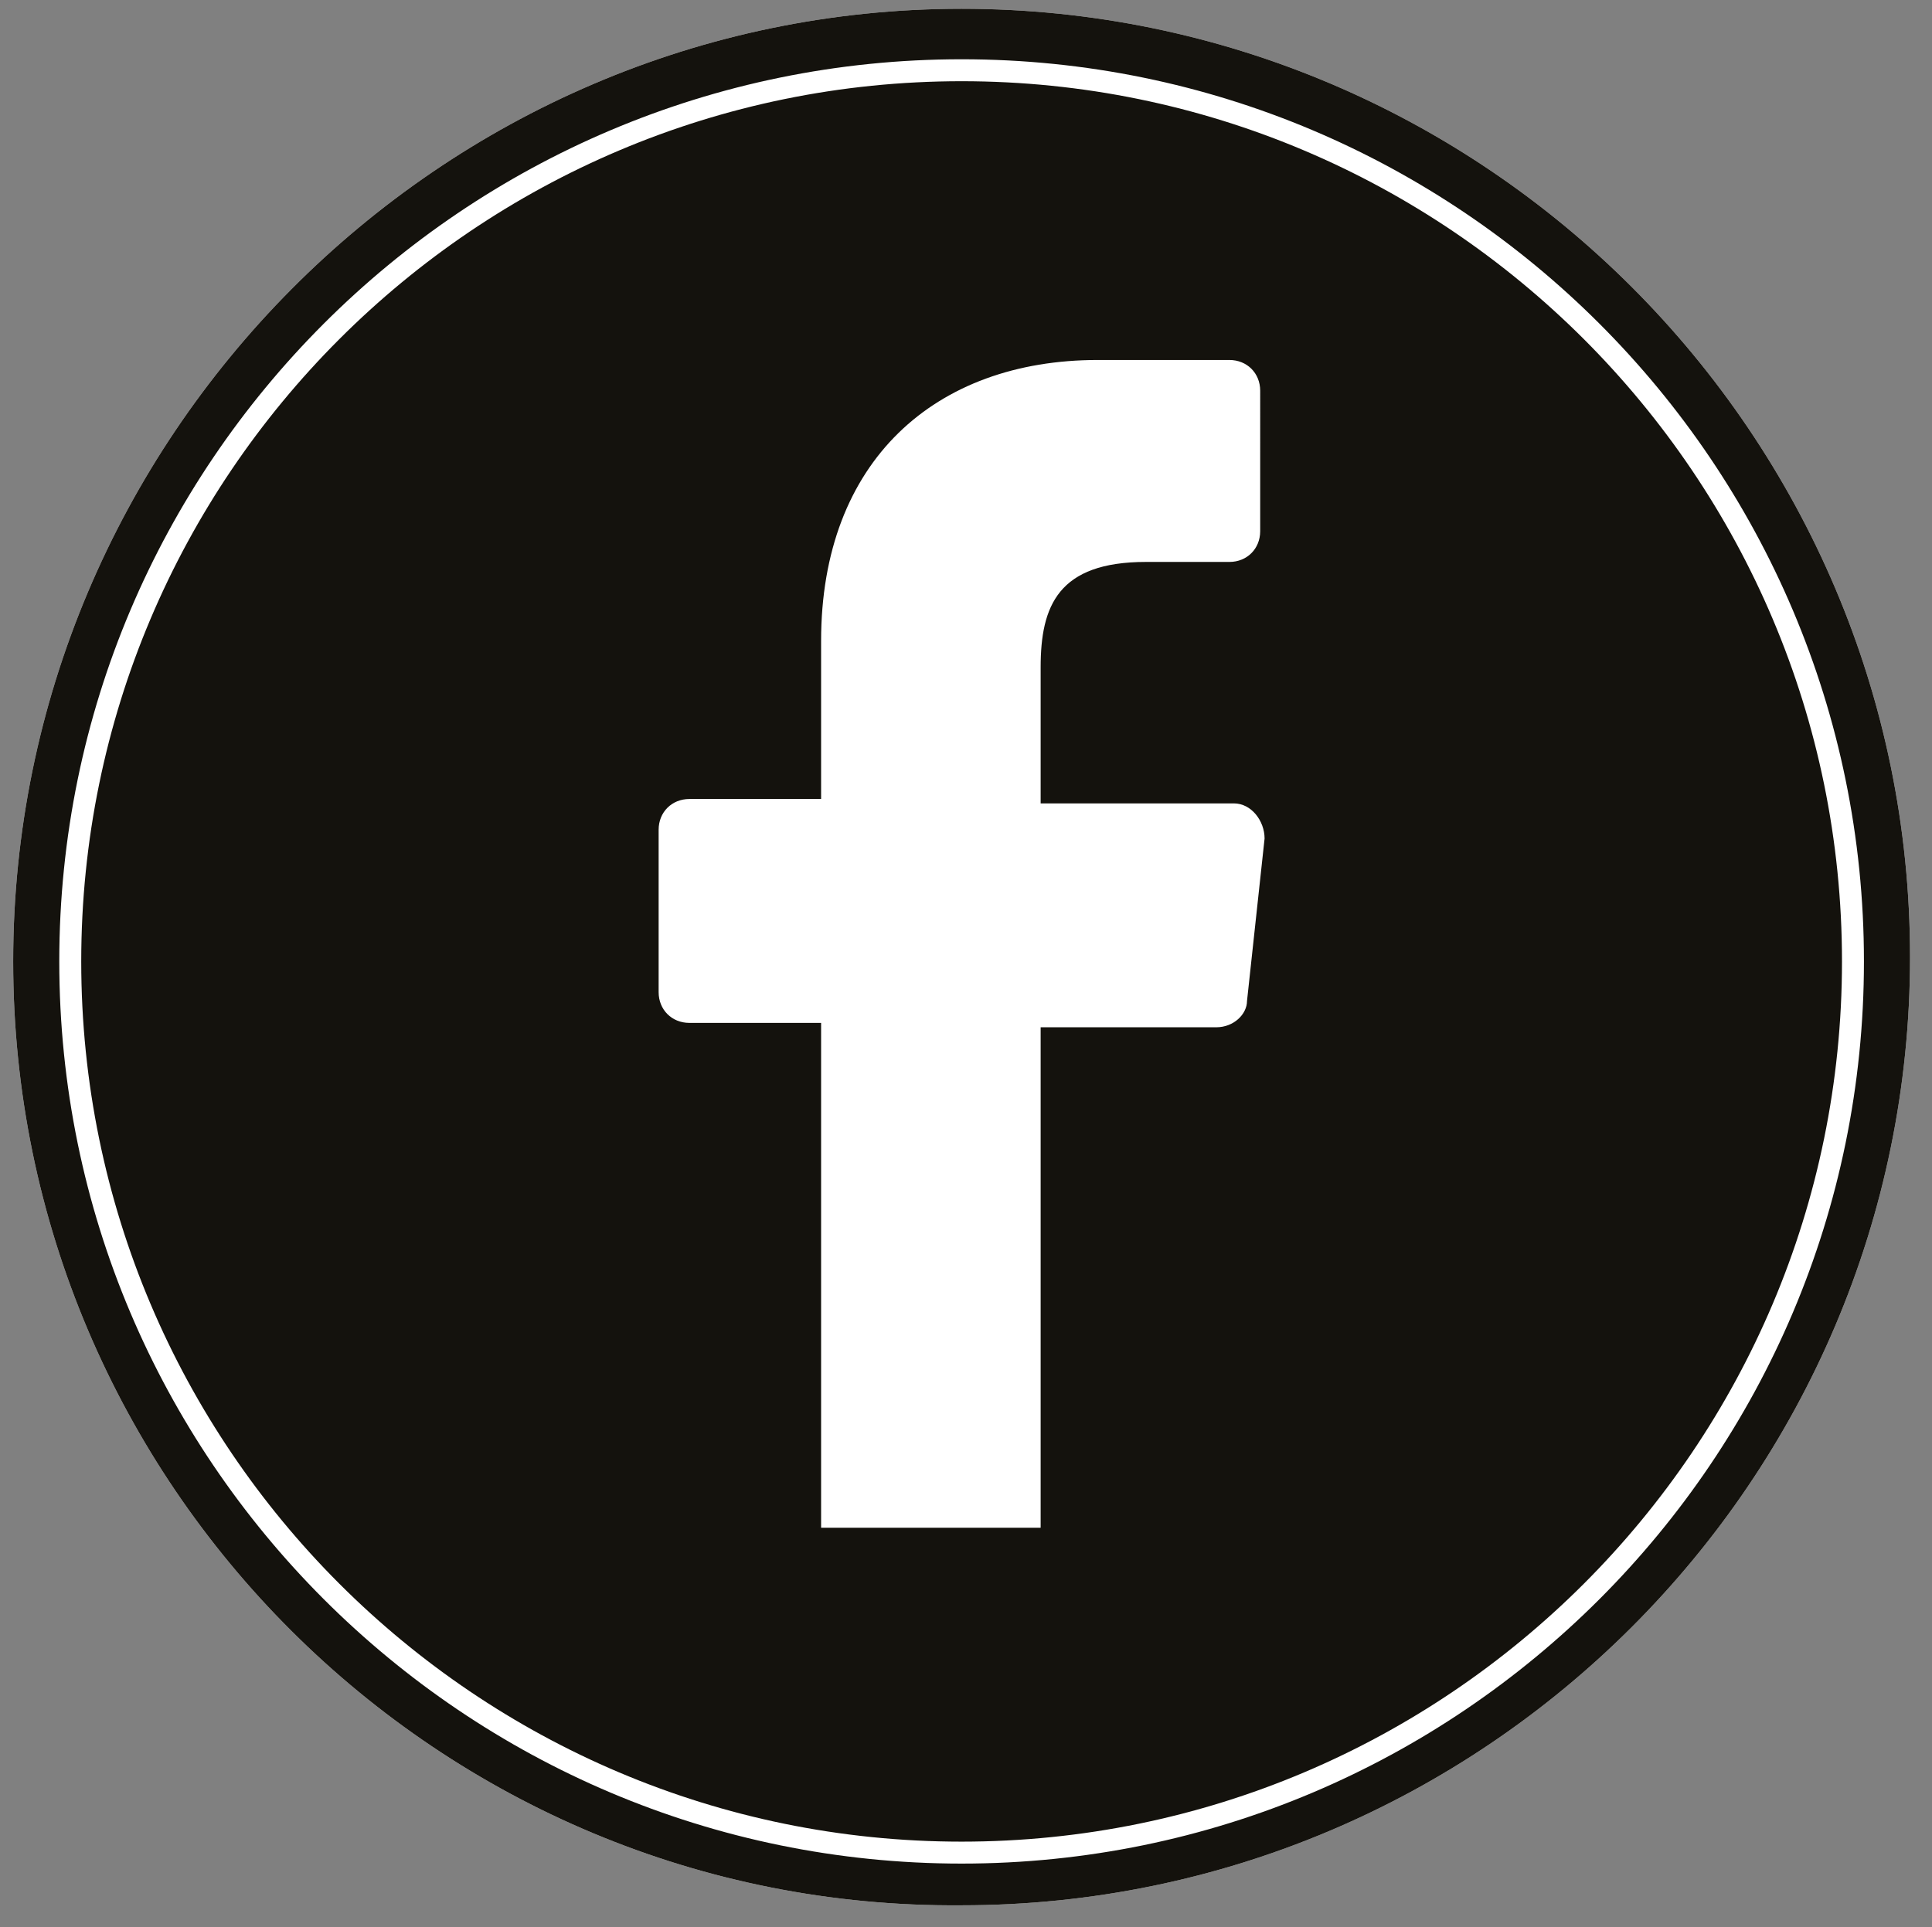 <?xml version="1.0" encoding="utf-8"?>
<!-- Generator: Adobe Illustrator 25.2.3, SVG Export Plug-In . SVG Version: 6.00 Build 0)  -->
<svg version="1.1" id="Livello_1" xmlns="http://www.w3.org/2000/svg" xmlns:xlink="http://www.w3.org/1999/xlink" x="0px" y="0px"
	 viewBox="0 0 44 43.9" style="enable-background:new 0 0 44 43.9;" xml:space="preserve">
<rect x="0" y="0" width="44" height="43.9" fill="#808080" stroke="none"/>
<style type="text/css">
	.st0{fill-rule:evenodd;clip-rule:evenodd;fill:#FFFFFF;}
	.st1{fill:#14120D;}
	.st2{fill-rule:evenodd;clip-rule:evenodd;fill:#14120D;}
	.st3{fill:none;stroke:#FFFFFF;stroke-width:0.5;stroke-miterlimit:10;}
	.st4{fill:#FFFFFF;}
</style>
<path class="st0" d="M21.9,0.2c11.9,0,21.6,9.7,21.6,21.6c0,11.9-9.7,21.6-21.6,21.6C10,43.5,0.3,33.8,0.3,21.9
	C0.3,10,10,0.2,21.9,0.2z"/>
<path class="st1" d="M21.9,0.2c11.9,0,21.6,9.7,21.6,21.6c0,11.9-9.7,21.6-21.6,21.6C10,43.5,0.3,33.8,0.3,21.9
	C0.3,10,10,0.2,21.9,0.2z"/>
<path class="st2" d="M21.9,1.6c11.2,0,20.3,9.1,20.3,20.3c0,11.2-9.1,20.3-20.3,20.3c-11.2,0-20.3-9.1-20.3-20.3
	C1.6,10.7,10.7,1.6,21.9,1.6z"/>
<path class="st3" d="M21.9,1.6c11.2,0,20.3,9.1,20.3,20.3c0,11.2-9.1,20.3-20.3,20.3c-11.2,0-20.3-9.1-20.3-20.3
	C1.6,10.7,10.7,1.6,21.9,1.6z"/>
<path class="st4" d="M23.7,34.9l0-11.5h4c0.4,0,0.7-0.3,0.7-0.6l0.4-3.7c0-0.4-0.3-0.8-0.7-0.8h-4.4v-3.1c0-1.4,0.4-2.4,2.4-2.4
	l1.9,0c0.4,0,0.7-0.3,0.7-0.7V8.9c0-0.4-0.3-0.7-0.7-0.7H25c-3.7,0-6.3,2.3-6.3,6.4v3.6h-3c-0.4,0-0.7,0.3-0.7,0.7l0,3.7
	c0,0.4,0.3,0.7,0.7,0.7h3l0,11.5H23.7z"/>
<path class="st4" d="M160.1,88.7h-4.7c-1.9,0-3.4,1.5-3.4,3.4v4.7c0,1.9,1.5,3.4,3.4,3.4h4.7c1.9,0,3.4-1.5,3.4-3.4v-4.7
	C163.5,90.3,161.9,88.7,160.1,88.7z M162.3,96.8c0,1.3-1,2.3-2.3,2.3h-4.7c-1.3,0-2.3-1-2.3-2.3v-4.7c0-1.3,1-2.3,2.3-2.3h4.7
	c1.3,0,2.3,1,2.3,2.3V96.8z M157.7,91.5c-1.6,0-3,1.3-3,3c0,1.6,1.3,3,3,3c1.6,0,3-1.3,3-3C160.7,92.8,159.4,91.5,157.7,91.5z
	 M157.7,96.3c-1,0-1.8-0.8-1.8-1.8s0.8-1.8,1.8-1.8c1,0,1.8,0.8,1.8,1.8C159.5,95.5,158.7,96.3,157.7,96.3z M161.4,91.5
	c0,0.4-0.3,0.7-0.7,0.7s-0.7-0.3-0.7-0.7s0.3-0.7,0.7-0.7S161.4,91.1,161.4,91.5z"/>
</svg>
